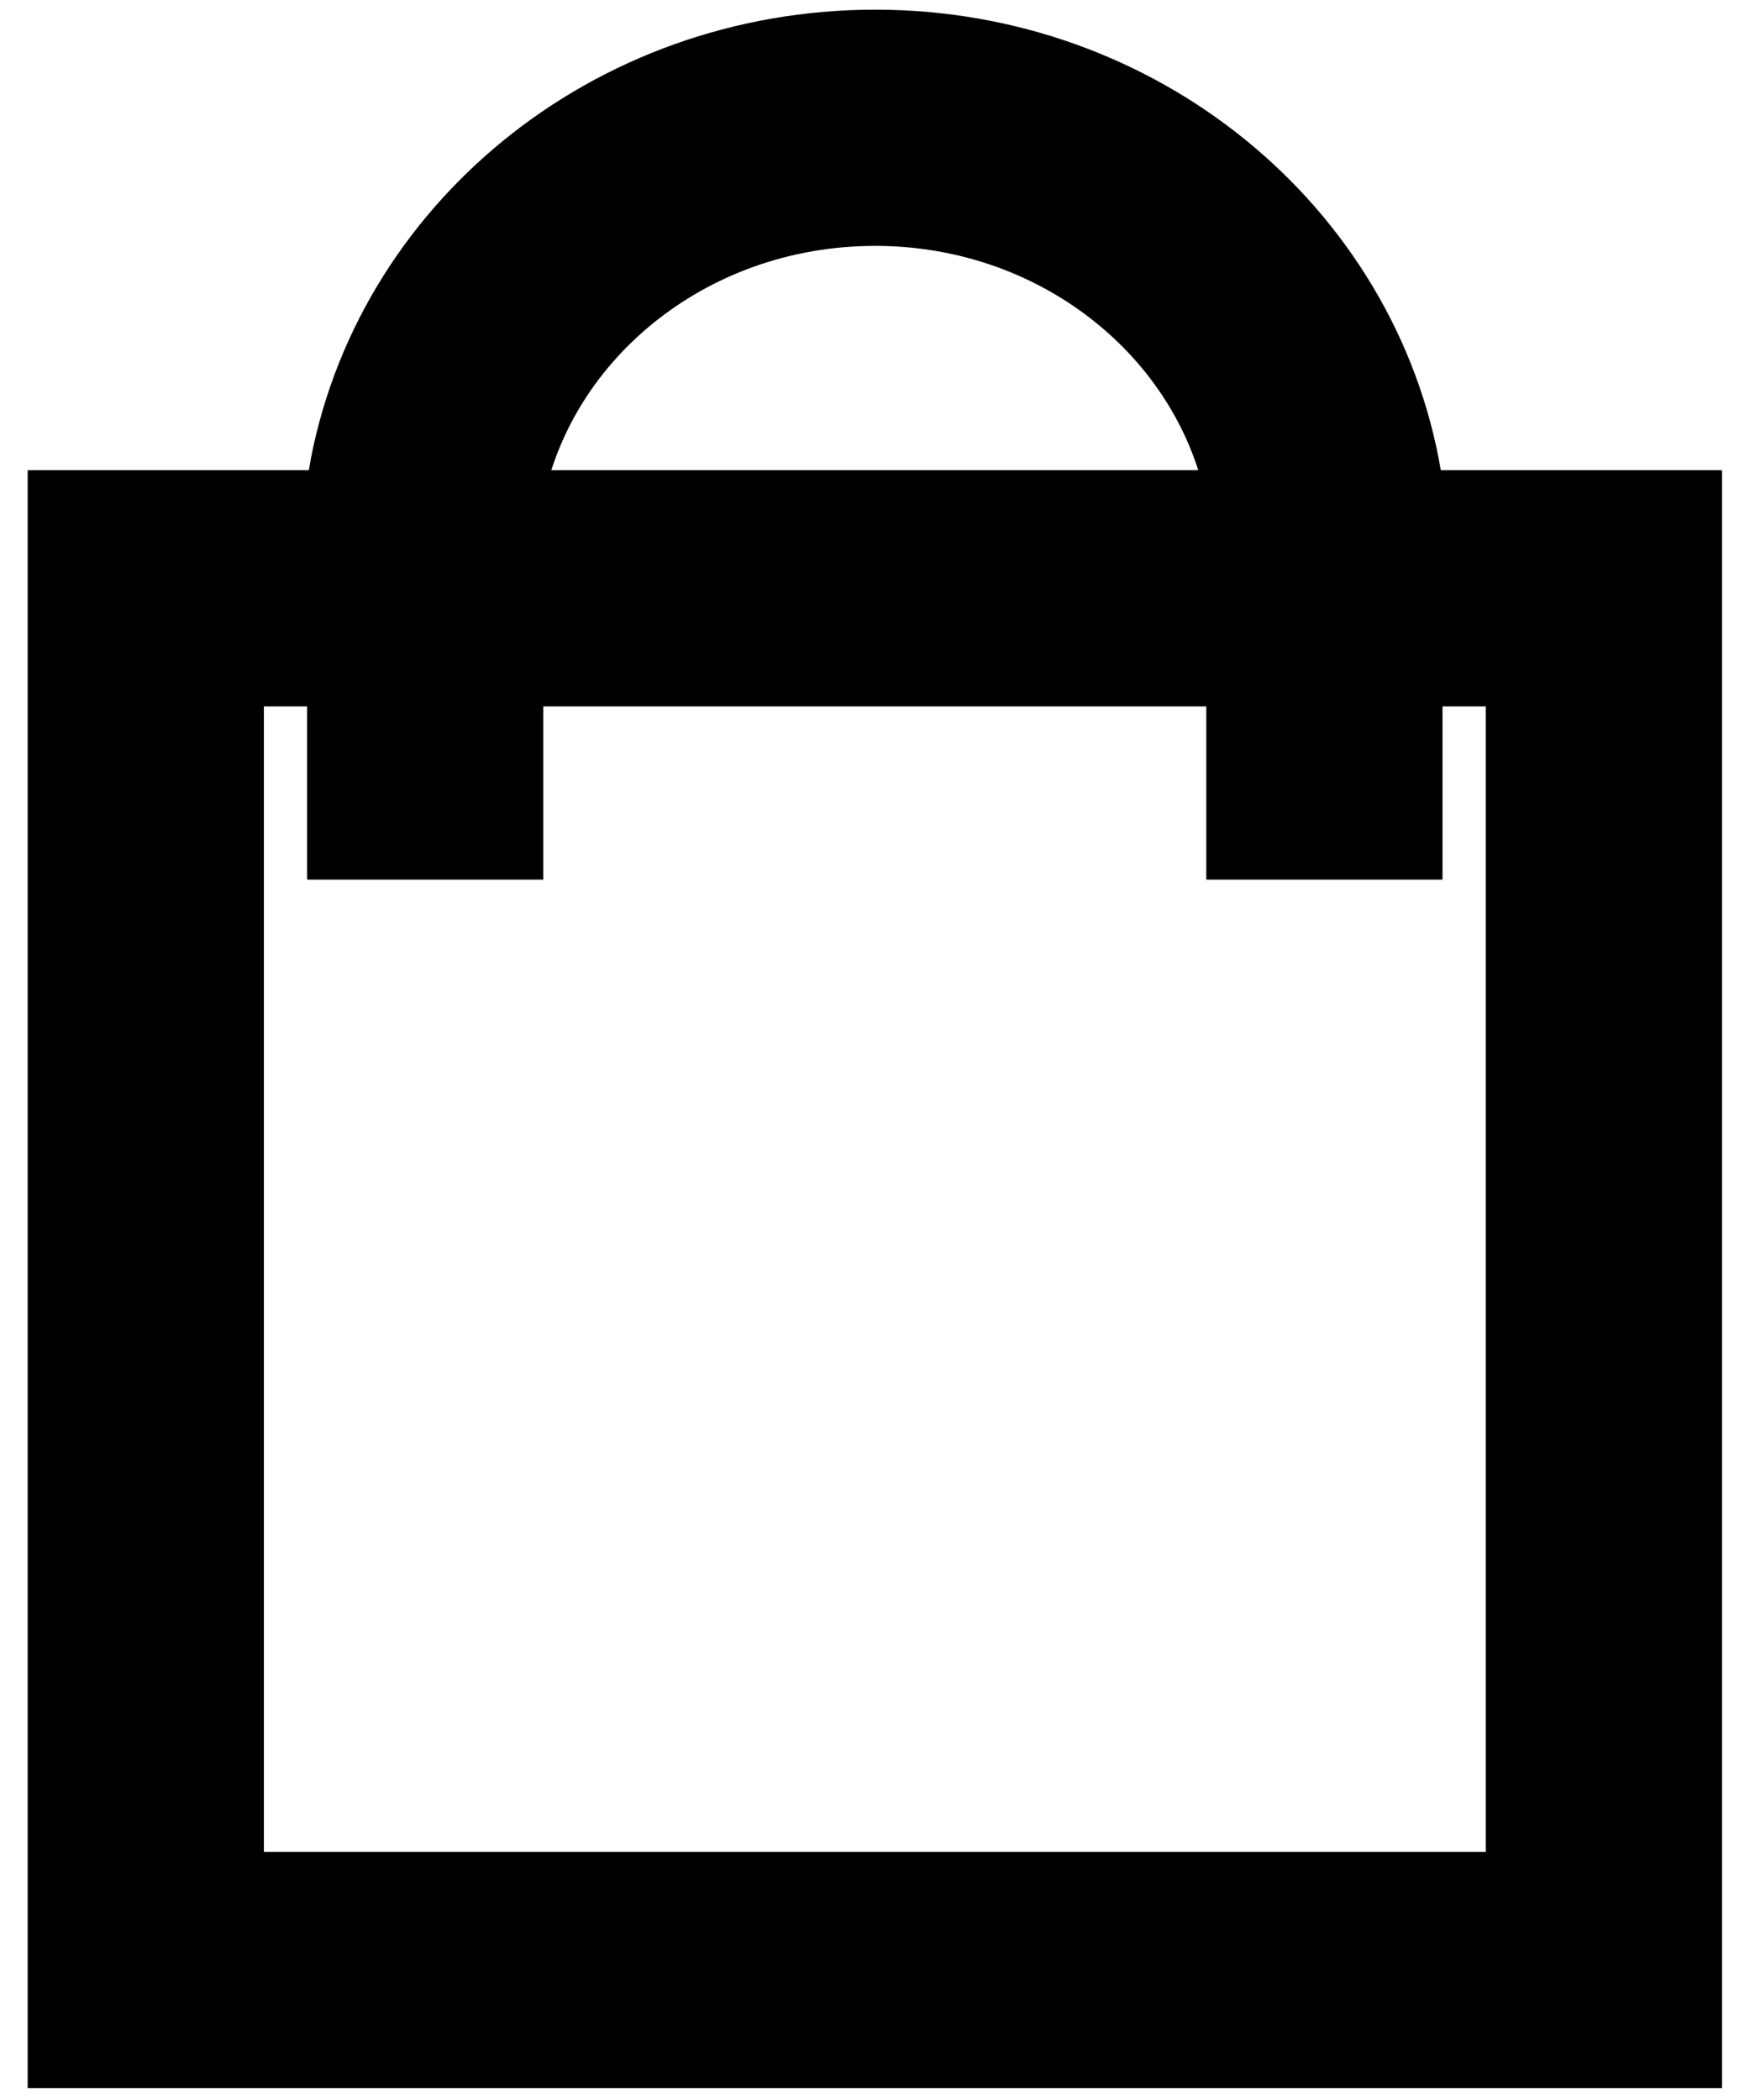 <?xml version="1.0" encoding="UTF-8" standalone="no"?>
<svg
   xmlns:dc="http://purl.org/dc/elements/1.1/"
   xmlns:cc="http://creativecommons.org/ns#"
   xmlns:rdf="http://www.w3.org/1999/02/22-rdf-syntax-ns#"
   xmlns:svg="http://www.w3.org/2000/svg"
   xmlns="http://www.w3.org/2000/svg"
   xmlns:sodipodi="http://sodipodi.sourceforge.net/DTD/sodipodi-0.dtd"
   xmlns:inkscape="http://www.inkscape.org/namespaces/inkscape"
   viewBox="0 0 29 35"
   width="40"
   height="48"
   version="1.1"
   id="svg8"
   sodipodi:docname="nav_icon_cart.svg"
   inkscape:version="0.92.3 (2405546, 2018-03-11)">
  <defs
     id="defs12" />
  <sodipodi:namedview
     pagecolor="#ffffff"
     bordercolor="#666666"
     borderopacity="1"
     objecttolerance="10"
     gridtolerance="10"
     guidetolerance="10"
     inkscape:pageopacity="0"
     inkscape:pageshadow="2"
     inkscape:window-width="1920"
     inkscape:window-height="1013"
     id="namedview10"
     showgrid="false"
     inkscape:zoom="6.9532167"
     inkscape:cx="2.7769439"
     inkscape:cy="27.964716"
     inkscape:window-x="0"
     inkscape:window-y="28"
     inkscape:window-maximized="1"
     inkscape:current-layer="g8-5" />
  <style
     id="style2">tspan { white-space:pre }.shp0 { fill: none;stroke: #000000;stroke-width: 4 } </style>
  <g
     transform="matrix(1.379,0,0,1.379,0.53,-0.649)"
     id="g8-5">
    <path
       inkscape:connector-curvature="0"
       class="shp0"
       d="M 18.94,24.281 H 1.317 V 7.581 H 18.94 Z"
       id="path4"
       style="fill:none;stroke:#000000;stroke-width:2.855;stroke-miterlimit:4;stroke-dasharray:none" />
    <path
       inkscape:connector-curvature="0"
       class="shp0"
       d="M 4.694,11.102 V 6.394 c 0.424,-2.481 2.693,-4.379 5.439,-4.379 2.736,0 5.005,1.898 5.429,4.379 v 4.708"
       id="path6"
       style="fill:none;stroke:#000000;stroke-width:2.855;stroke-miterlimit:4;stroke-dasharray:none" />
  </g>
</svg>
